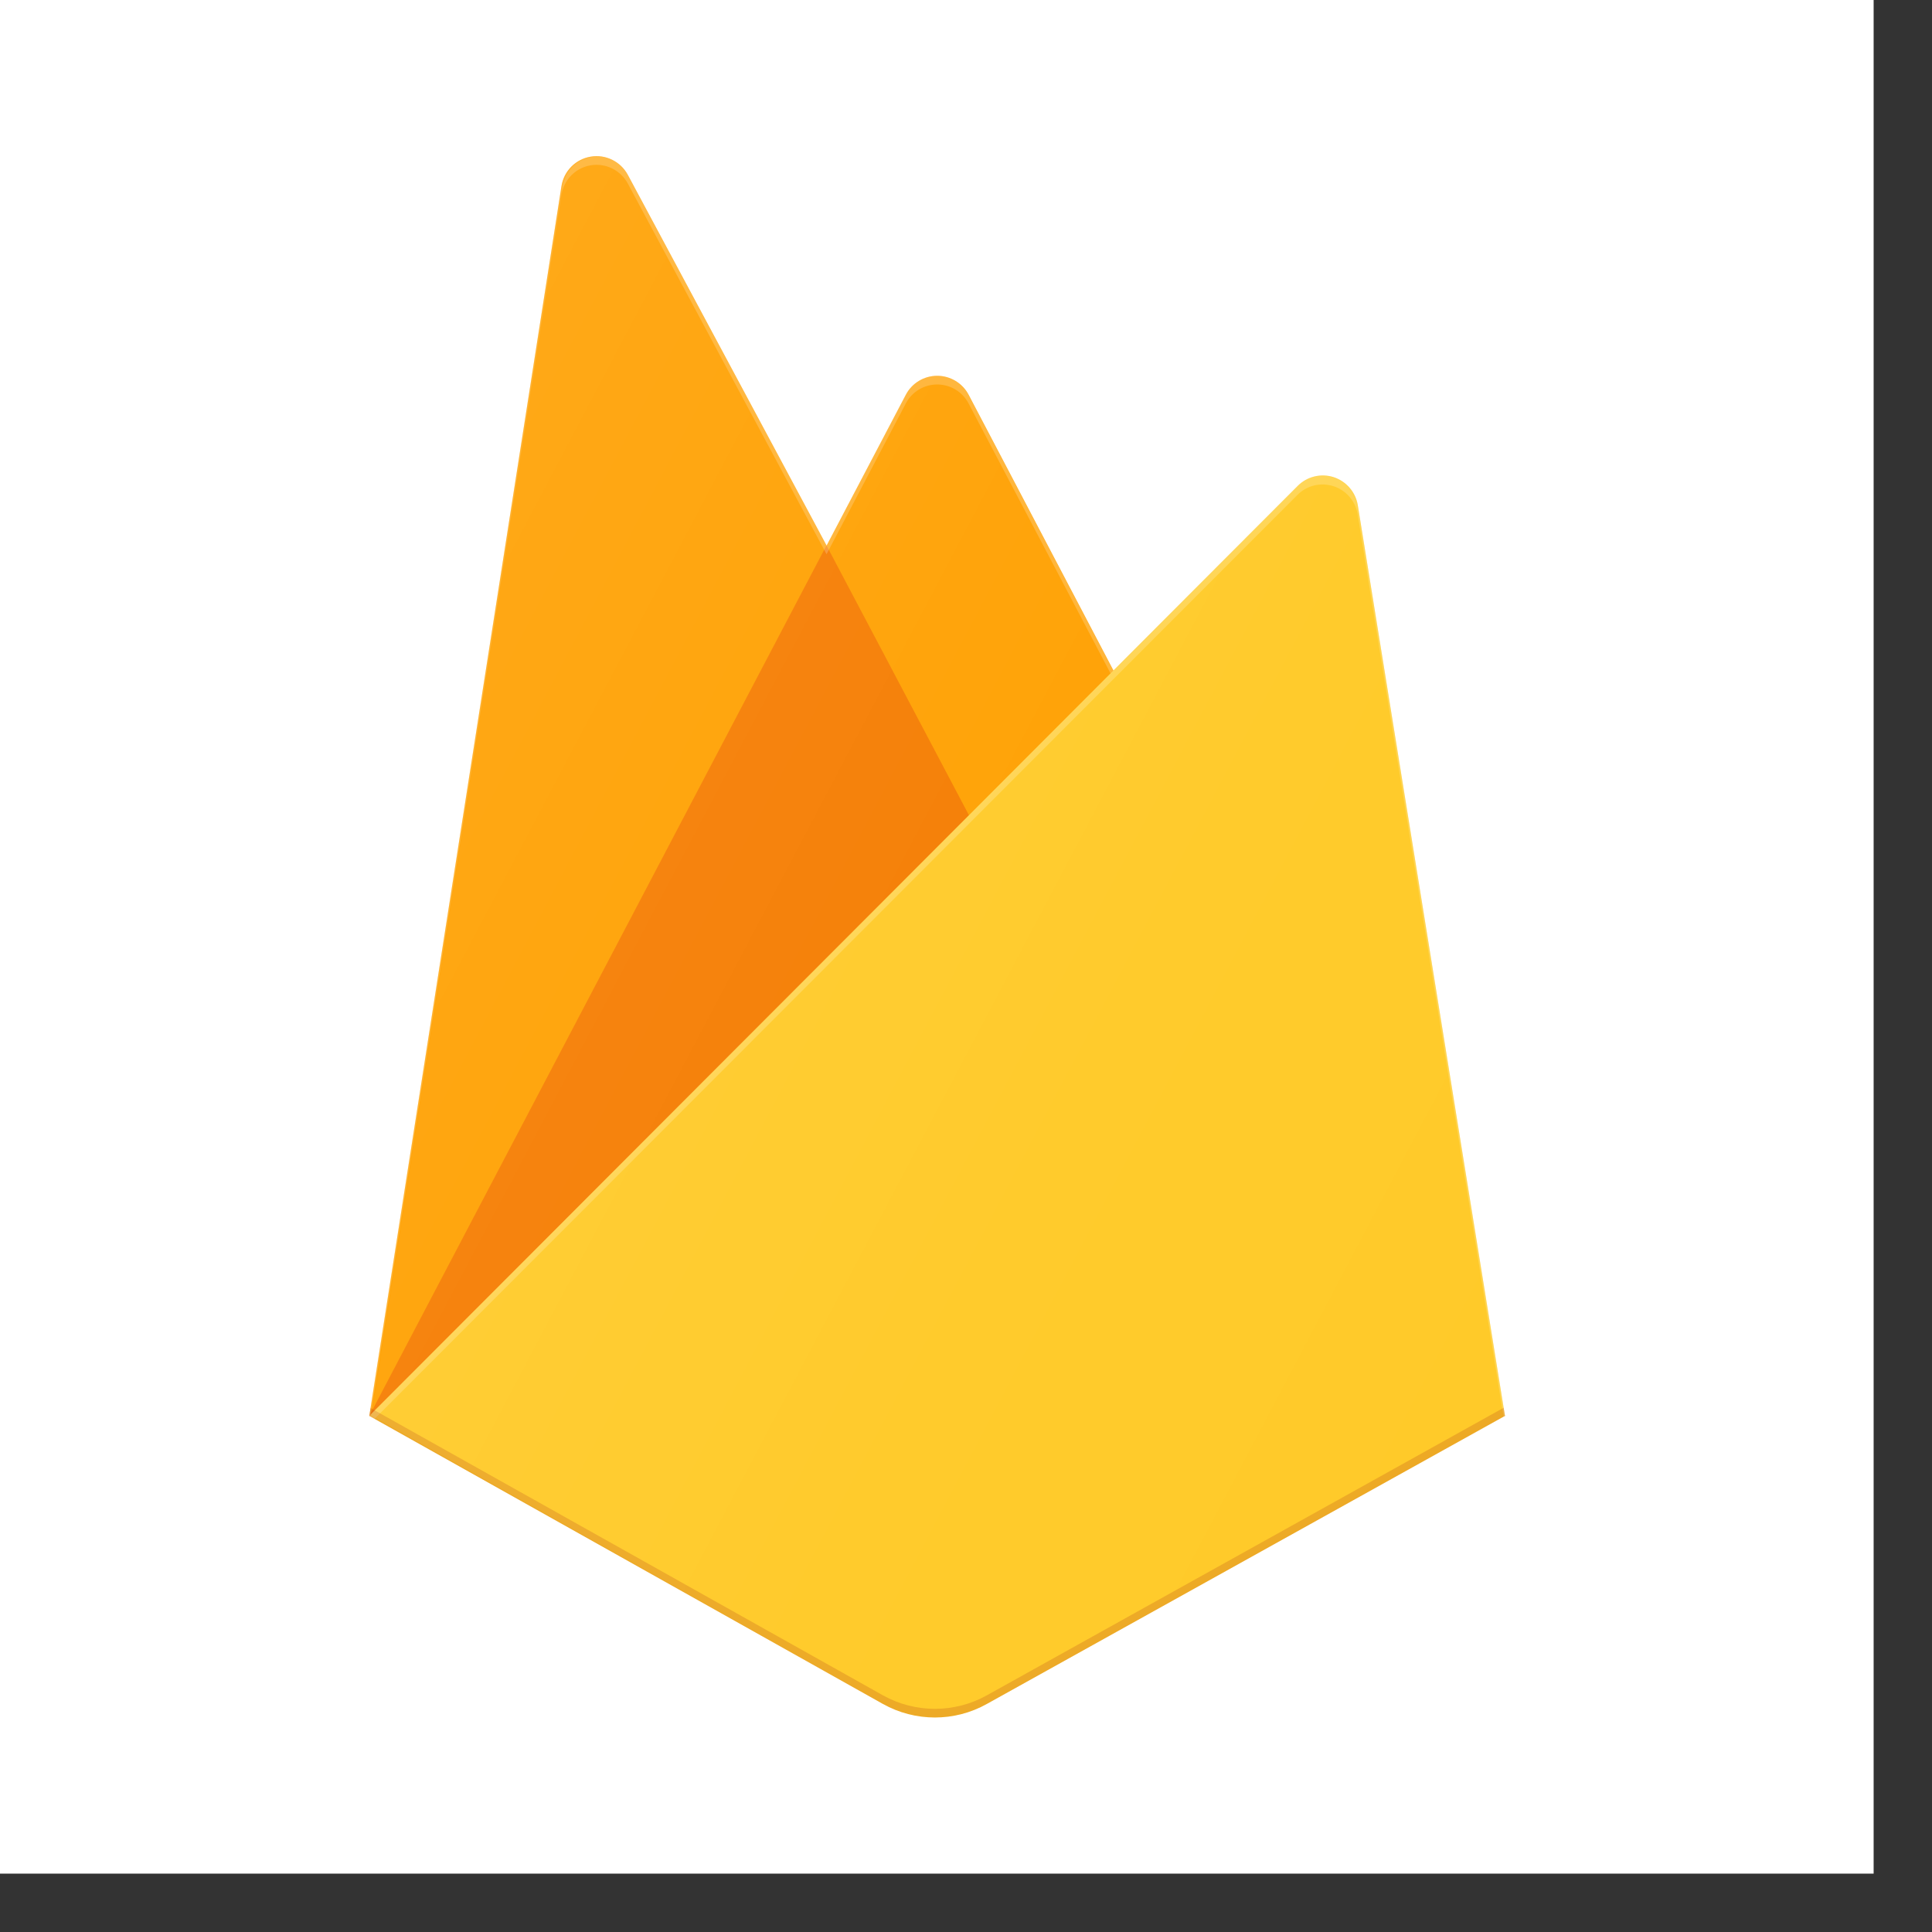 <svg width="33" height="33" viewBox="0 0 33 33" fill="none" xmlns="http://www.w3.org/2000/svg">
<rect x="0" y="0" width="33" height="33" fill="#333333" stroke="none"/>
<rect width="32.003" height="32.003" fill="white"/>
<path d="M6.308 24.185L9.59 3.18C9.63 2.922 9.831 2.719 10.088 2.676C10.345 2.632 10.601 2.758 10.724 2.987L14.119 9.319L15.472 6.743C15.576 6.544 15.783 6.419 16.008 6.419C16.233 6.419 16.44 6.544 16.545 6.743L25.706 24.185H6.308V24.185Z" fill="#FFA000"/>
<path d="M17.648 16.003L14.117 9.316L6.308 24.185L17.648 16.003Z" fill="#F57C00"/>
<path d="M25.706 24.185L23.192 8.627C23.154 8.403 22.994 8.22 22.779 8.15C22.562 8.081 22.326 8.139 22.166 8.299L6.308 24.184L15.082 29.105C15.633 29.413 16.305 29.413 16.855 29.105L25.706 24.184V24.185Z" fill="#FFCA28"/>
<path d="M23.192 8.626C23.154 8.403 22.994 8.219 22.778 8.15C22.562 8.081 22.326 8.139 22.166 8.299L19.018 11.454L16.543 6.742C16.438 6.543 16.232 6.418 16.007 6.418C15.782 6.418 15.575 6.543 15.47 6.742L14.117 9.319L10.722 2.987C10.599 2.757 10.343 2.632 10.085 2.676C9.828 2.72 9.628 2.923 9.589 3.181L6.307 24.184H6.297L6.307 24.197L6.394 24.239L22.161 8.454C22.321 8.292 22.558 8.235 22.775 8.304C22.991 8.373 23.151 8.557 23.189 8.781L25.682 24.2L25.706 24.184L23.192 8.626L23.192 8.626ZM6.336 24.156L9.59 3.33C9.63 3.072 9.83 2.868 10.087 2.824C10.344 2.78 10.601 2.906 10.724 3.136L14.118 9.467L15.472 6.891C15.576 6.692 15.783 6.567 16.008 6.567C16.233 6.567 16.44 6.692 16.544 6.891L18.969 11.503L6.336 24.156H6.336Z" fill="white" fill-opacity="0.2"/>
<path opacity="0.2" d="M16.855 28.958C16.305 29.265 15.633 29.265 15.082 28.958L6.329 24.05L6.308 24.185L15.082 29.105C15.633 29.412 16.305 29.412 16.855 29.105L25.706 24.185L25.683 24.046L16.855 28.958V28.958Z" fill="#A52714"/>
<path d="M23.167 8.63C23.129 8.406 22.97 8.223 22.755 8.154C22.54 8.085 22.304 8.142 22.145 8.302L19.008 11.456L16.542 6.747C16.437 6.548 16.231 6.423 16.007 6.423C15.783 6.423 15.577 6.548 15.473 6.747L14.124 9.322L10.741 2.993C10.618 2.763 10.363 2.638 10.107 2.682C9.85 2.726 9.651 2.929 9.611 3.187L6.342 24.181L15.086 29.098C15.635 29.406 16.304 29.406 16.853 29.098L25.672 24.181L23.167 8.63V8.63Z" fill="url(#paint0_linear_3705_77817)"/>
<defs>
<linearGradient id="paint0_linear_3705_77817" x1="5.667" y1="7.21" x2="29.79" y2="19.934" gradientUnits="userSpaceOnUse">
<stop stop-color="white" stop-opacity="0.1"/>
<stop offset="0.14" stop-color="white" stop-opacity="0.08"/>
<stop offset="0.61" stop-color="white" stop-opacity="0.02"/>
<stop offset="1" stop-color="white" stop-opacity="0"/>
</linearGradient>
</defs>
</svg>
